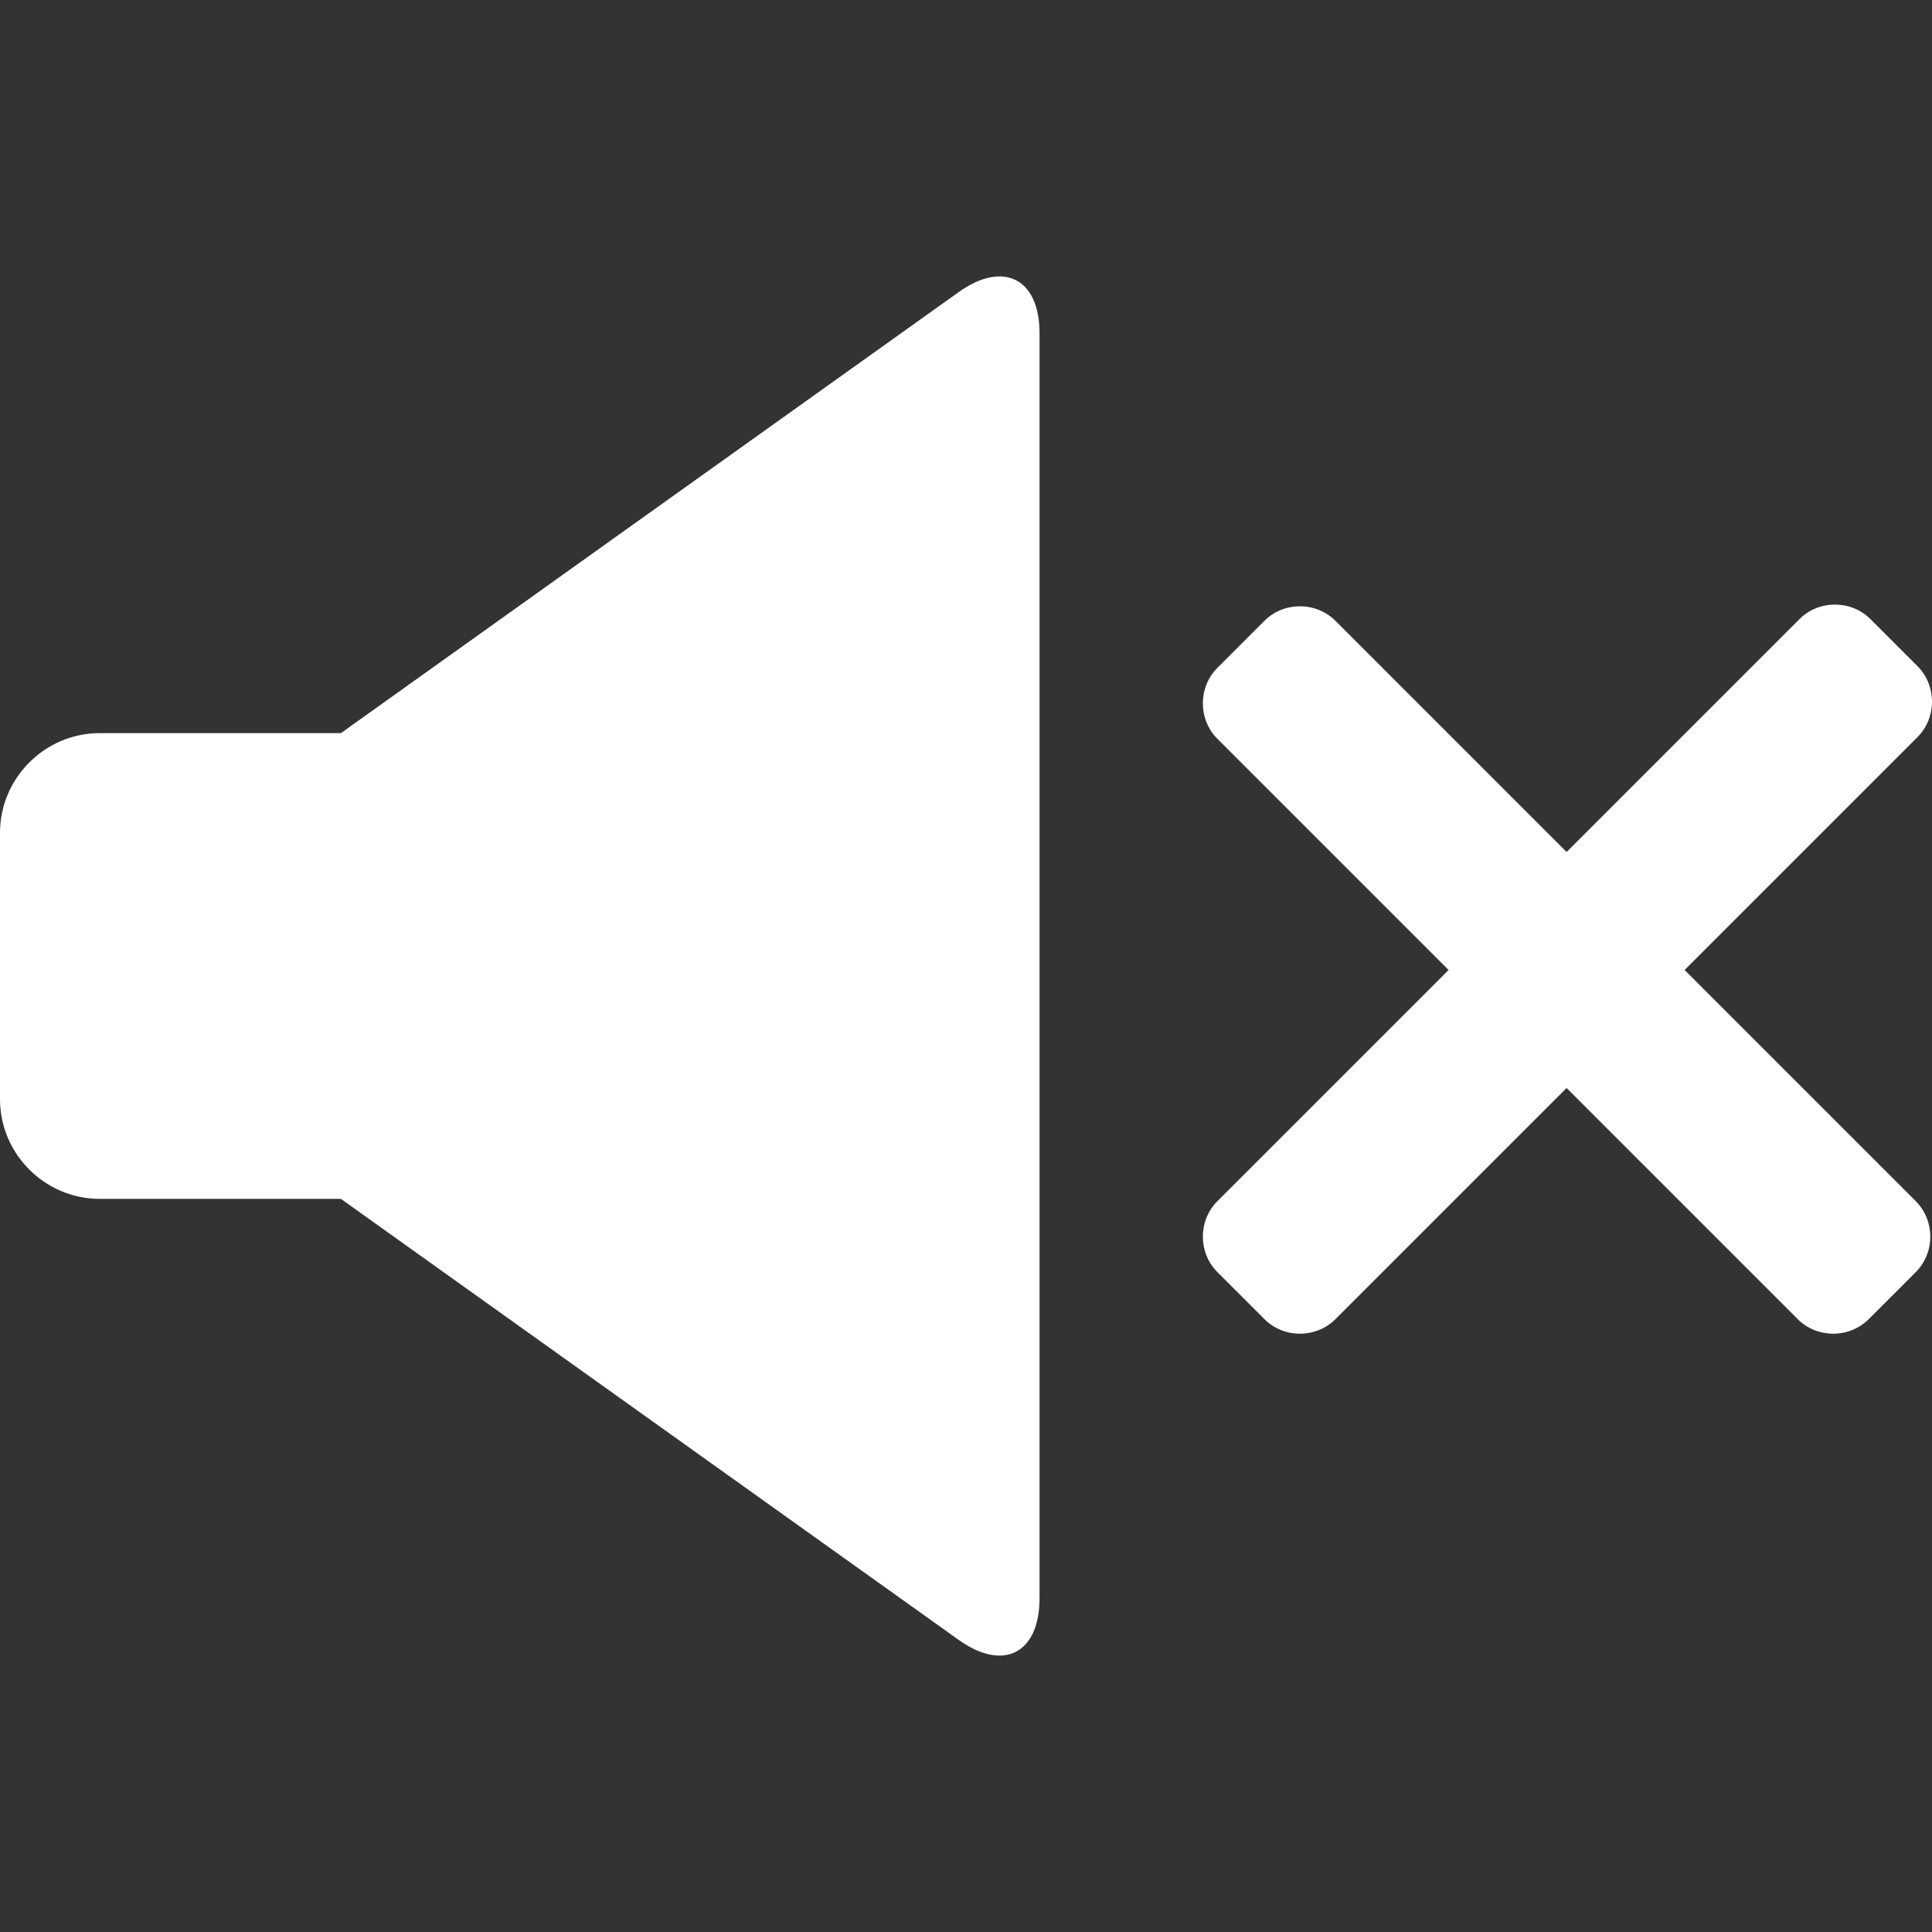 <svg xmlns="http://www.w3.org/2000/svg" width="512" height="512" viewBox="0 0 518.516 518.516"><rect x="0" y="0" width="518.516" height="518.516" fill="#333333" stroke="none"/><path d="M257.269 78.412L91.494 196.757H26.775C12.01 196.757 0 208.844 0 223.532v71.451c0 14.765 12.087 26.774 26.775 26.774h64.719l165.775 118.346c12.086 8.645 21.727 3.596 21.727-11.169V89.581c.076-14.765-9.641-19.813-21.727-11.169zm194.846 181.917l62.5-62.501c5.201-5.202 5.201-13.846 0-19.048l-12.623-12.623c-5.201-5.202-13.846-5.202-19.049 0l-62.5 62.5-62.041-62.042c-5.201-5.202-13.846-5.202-19.049 0l-12.623 12.623c-5.201 5.202-5.201 13.847 0 19.048l62.043 62.042-62.043 62.042c-5.201 5.202-5.201 13.847 0 19.049l12.623 12.622c5.203 5.202 13.848 5.202 19.049 0L420.443 292l62.041 62.041c5.203 5.202 13.848 5.202 19.049 0l12.623-12.622c5.201-5.202 5.201-13.847 0-19.049l-62.041-62.041z" fill="#FFF"/></svg>
